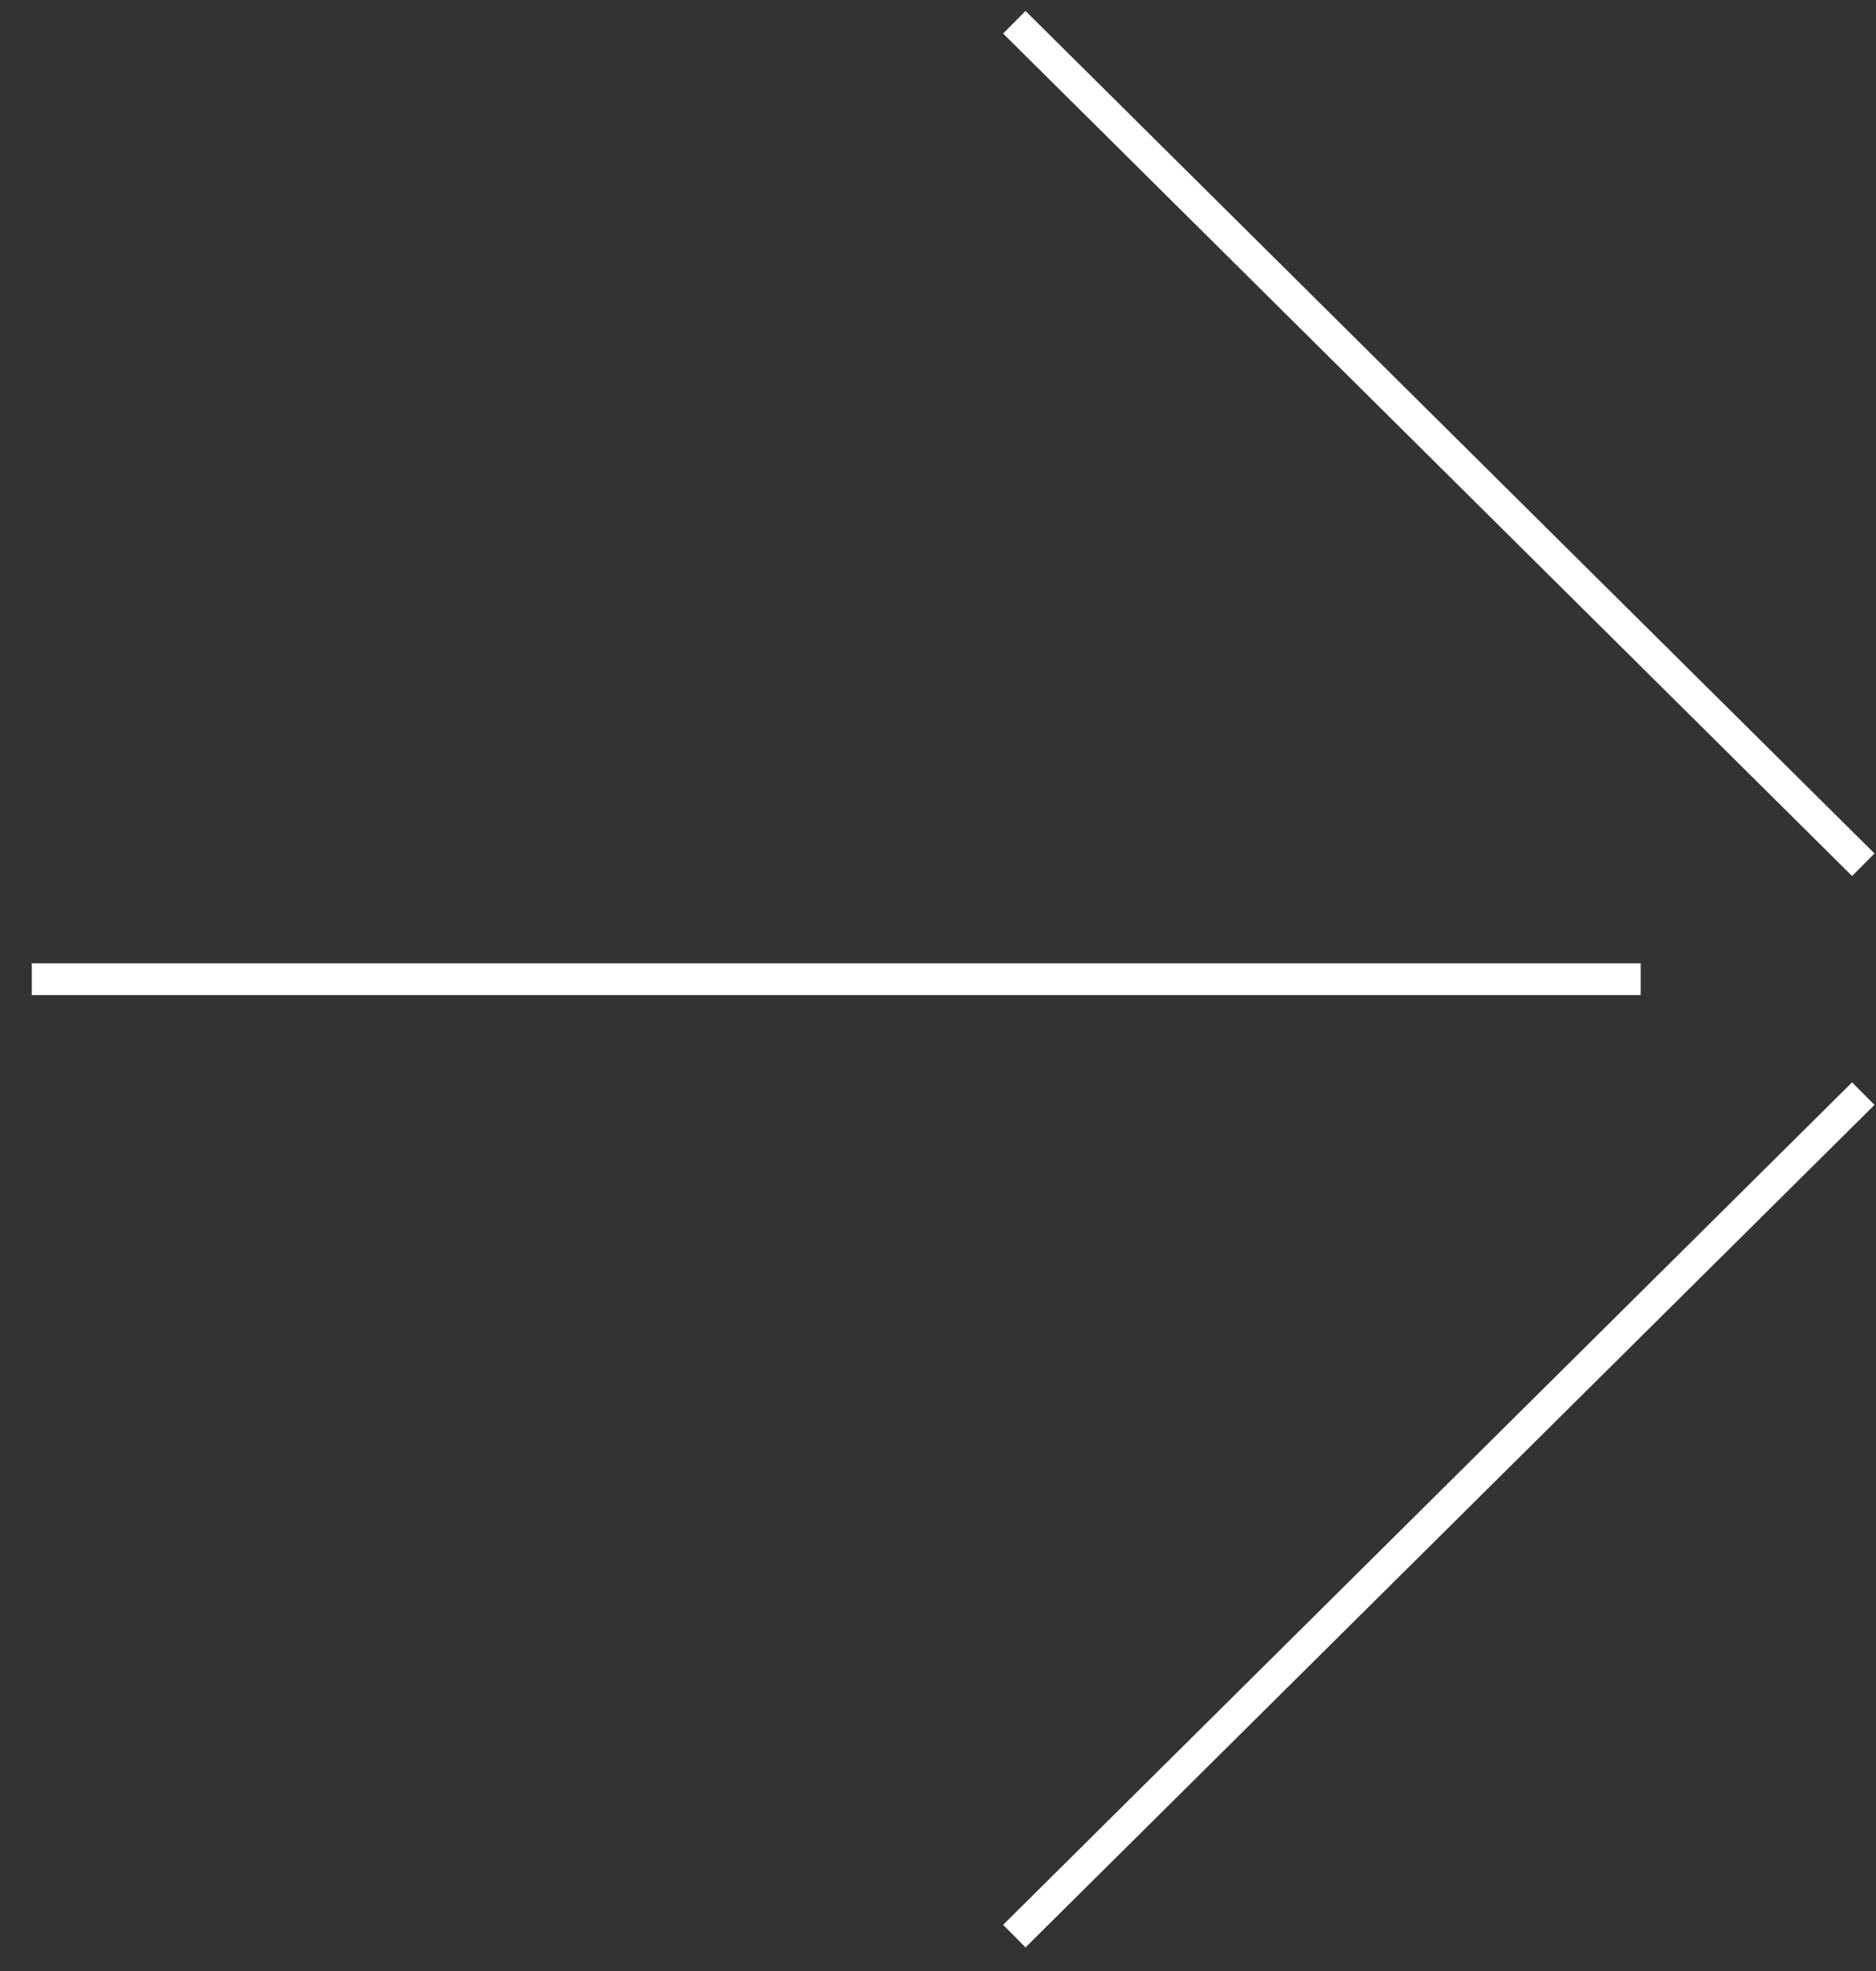 <?xml version="1.0" encoding="UTF-8"?>
<svg xmlns="http://www.w3.org/2000/svg" version="1.1" viewBox="0 0 59 62">
  <rect x="0" y="0" width="59" height="62" fill="#333333" stroke="none"/>
  <!-- Generator: Adobe Illustrator 28.6.0, SVG Export Plug-In . SVG Version: 1.2.0 Build 709)  -->
  <g>
    <g id="Layer_1">
      <path d="M1,30.8h50.6" fill="none" stroke="#fff" stroke-miterlimit="10"/>
      <path d="M31.9.7l26.7,26.5" fill="none" stroke="#fff" stroke-miterlimit="10"/>
      <path d="M31.9,60.9l26.7-26.5" fill="none" stroke="#fff" stroke-miterlimit="10"/>
    </g>
  </g>
</svg>